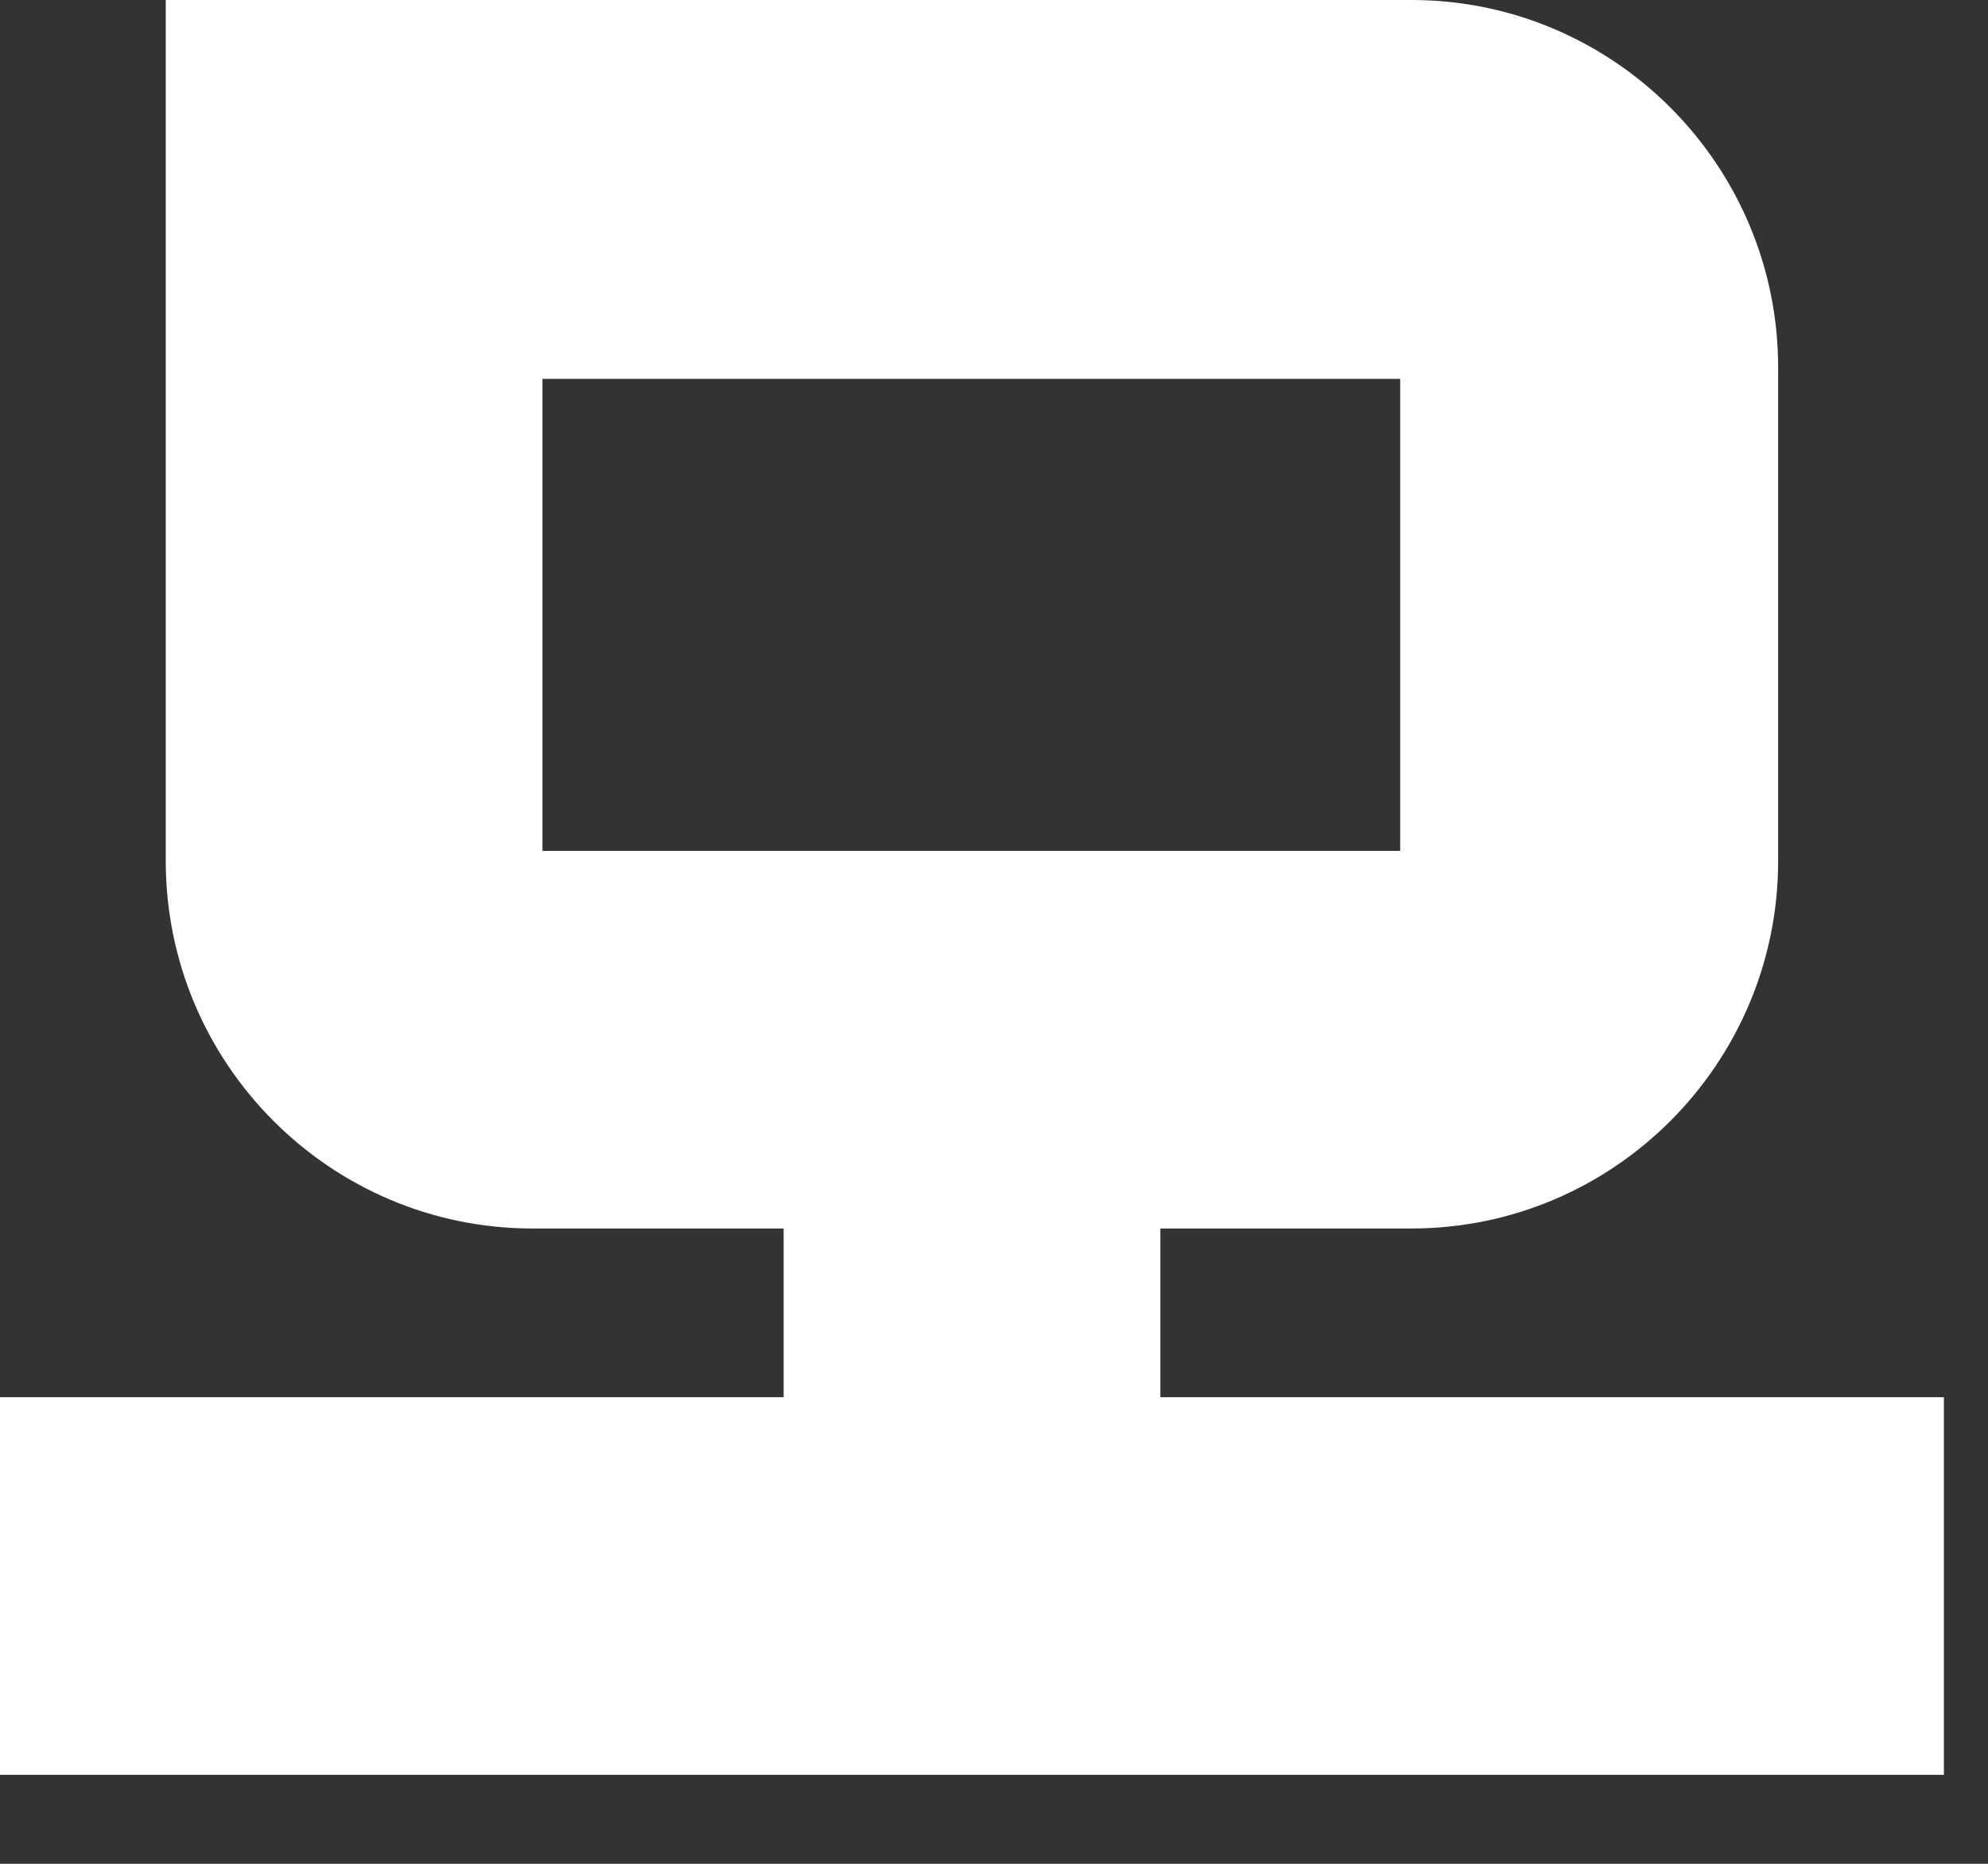 <?xml version="1.0" encoding="utf-8"?>
<svg xmlns="http://www.w3.org/2000/svg" fill="none" height="100%" overflow="visible" preserveAspectRatio="none" style="display: block;" viewBox="0 0 16 15" width="100%">
<rect x="0" y="0" width="16" height="15" fill="#333333" stroke="none"/>
<path d="M9.339 9.887H11.36C12.987 9.887 14.311 8.56 14.311 6.929V2.958C14.311 1.327 12.987 0 11.36 0H1.334V6.929C1.334 8.56 2.658 9.887 4.285 9.887H6.307V11.245H0V14.284H15.645V11.245H9.339V9.887ZM4.366 6.848V3.049H11.269V6.848H4.366Z" fill="white" id="Vector"/>
</svg>